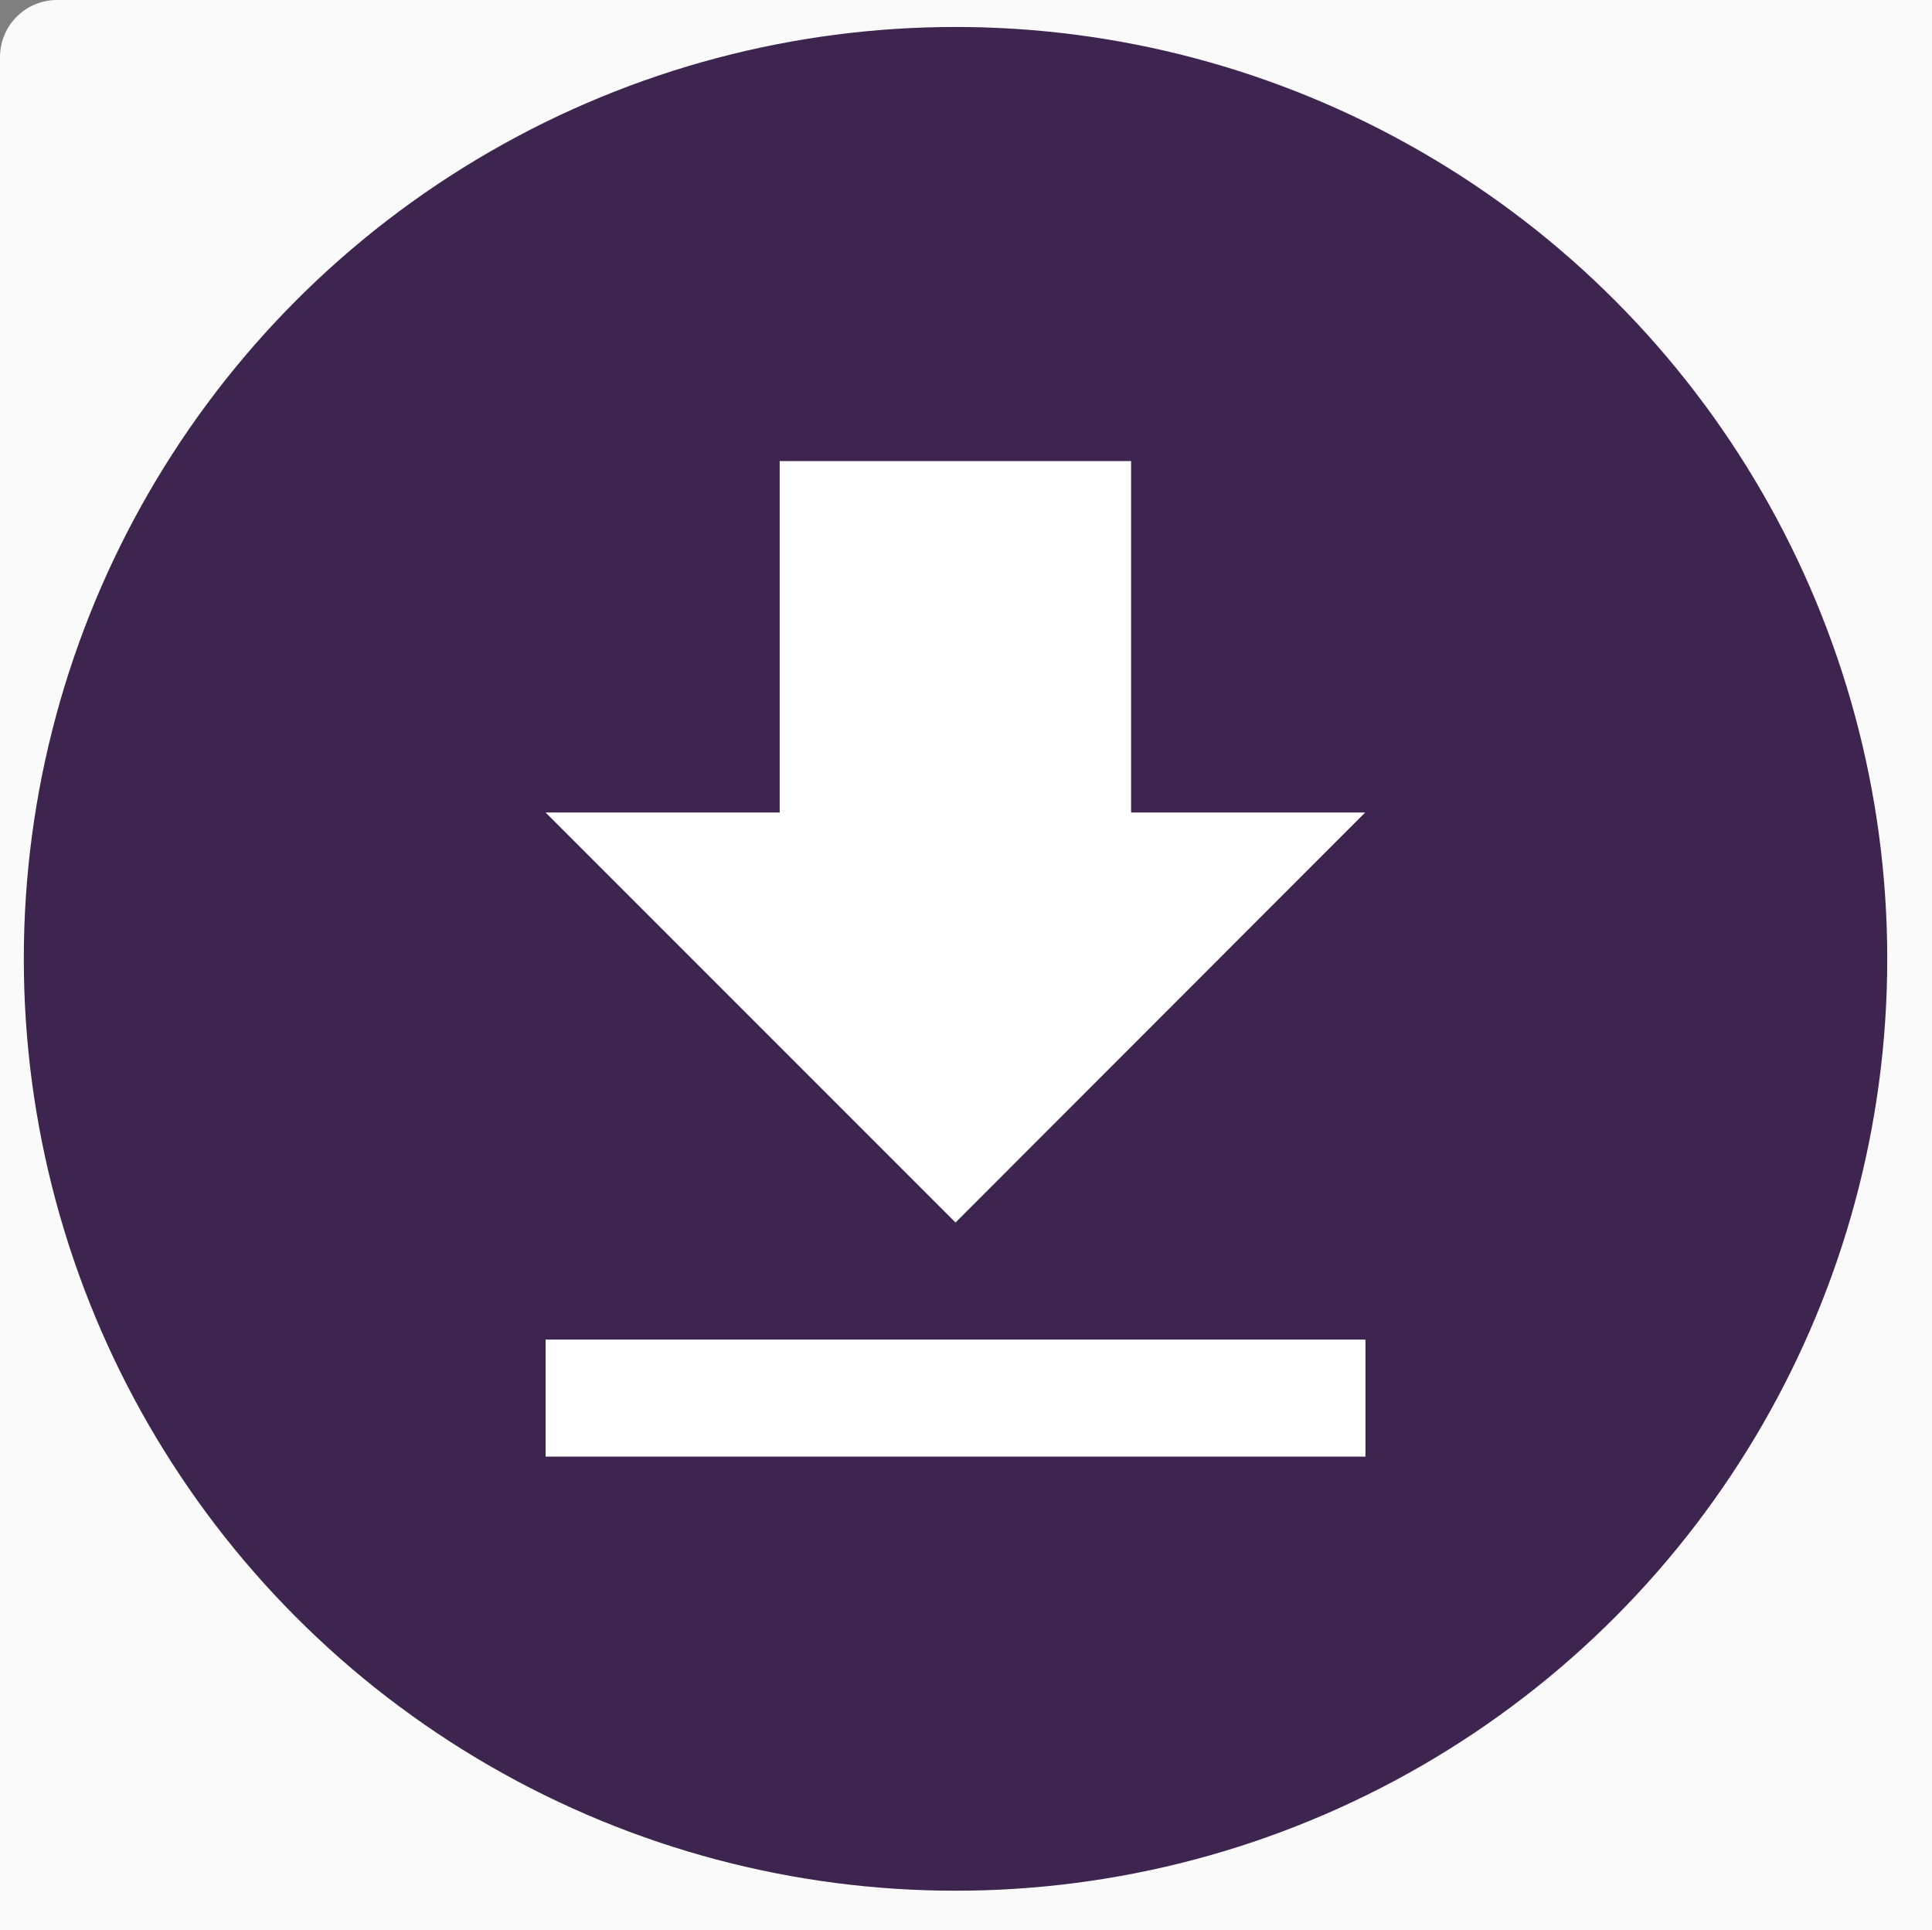 <?xml version="1.0" encoding="utf-8"?>
<!-- Generator: Adobe Illustrator 23.0.1, SVG Export Plug-In . SVG Version: 6.00 Build 0)  -->
<svg version="1.1" id="Ebene_1" xmlns="http://www.w3.org/2000/svg" xmlns:xlink="http://www.w3.org/1999/xlink" x="0px" y="0px"
	 width="673.5px" height="672.8px" viewBox="0 0 673.5 672.8" style="enable-background:new 0 0 673.5 672.8;" xml:space="preserve"
	>
<rect x="0" y="0" width="673.5" height="672.8" fill="#808080" stroke="none"/>
<style type="text/css">
	.st0{fill:#FAFAFA;}
	.st1{fill-rule:evenodd;clip-rule:evenodd;fill:#3D254F;}
	.st2{fill-rule:evenodd;clip-rule:evenodd;fill:#FFFFFF;}
</style>
<g id="background_1_">
	<path id="background" class="st0" d="M1260.4,1066.9H19.9c-11,0-19.9-8.9-19.9-19.9V19.9C0,8.9,8.9,0,19.9,0h1240.5
		c11,0,19.9,8.9,19.9,19.9V1047C1280.2,1058,1271.4,1066.9,1260.4,1066.9z"/>
</g>
<g id="WhatsApp_Logo">
	<circle class="st1" cx="333.1" cy="334.2" r="324.8"/>
	<g id="Page-1">
		<g id="Core" transform="translate(-383, -213)">
			<g id="file-download" transform="translate(383, 213.5)">
				<path id="Shape" class="st2" d="M475.9,282.7h-81.6V160.2H271.8v122.5h-81.6l142.9,142.9L475.9,282.7L475.9,282.7z M190.2,466.4
					v40.8h285.8v-40.8H190.2L190.2,466.4z"/>
			</g>
		</g>
	</g>
</g>
</svg>
